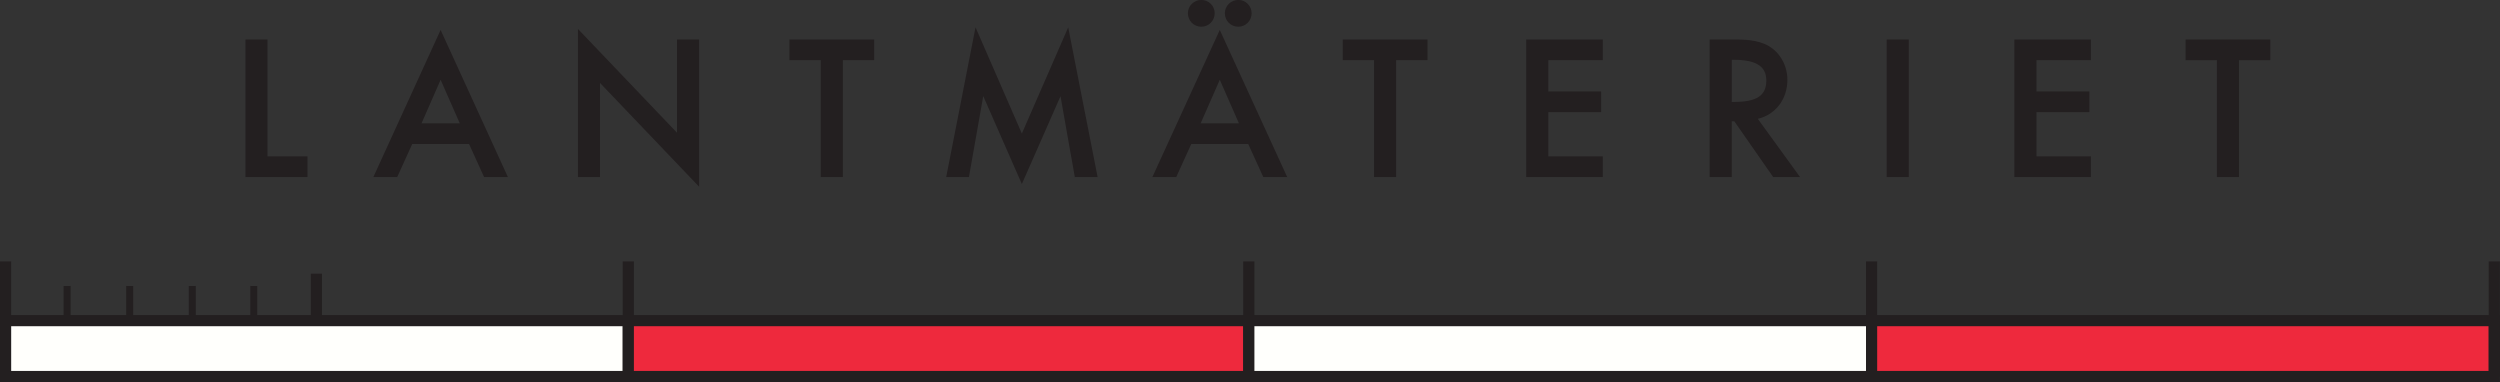 <?xml version="1.0" encoding="UTF-8" standalone="no"?>
<svg
   xmlns:dc="http://purl.org/dc/elements/1.1/"
   xmlns:cc="http://creativecommons.org/ns#"
   xmlns:rdf="http://www.w3.org/1999/02/22-rdf-syntax-ns#"
   xmlns:svg="http://www.w3.org/2000/svg"
   xmlns="http://www.w3.org/2000/svg"
   viewBox="0 0 156.613 23.938"
   height="23.938"
   width="156.613"
   xml:space="preserve"
   version="1.1"
   id="svg2"><rect x="0" y="0" width="156.613" height="23.938" fill="#333333" stroke="none"/><defs
     id="defs6" /><g
     transform="matrix(1.25,0,0,-1.25,0,23.938)"
     id="g10"><g
       transform="scale(0.1,0.1)"
       id="g12"><path
         id="path14"
         style="fill:#fffffc;fill-opacity:1;fill-rule:evenodd;stroke:none"
         d="m 2.801,30.82 312.082,0 0,-28.016 -312.082,0 0,28.016" /><path
         id="path16"
         style="fill:none;stroke:#231f20;stroke-width:5.603;stroke-linecap:butt;stroke-linejoin:miter;stroke-miterlimit:2.613;stroke-dasharray:none;stroke-opacity:1"
         d="m 2.801,30.82 312.082,0 0,-28.016 -312.082,0 0,28.016 z" /><path
         id="path18"
         style="fill:none;stroke:#231f20;stroke-width:3.5;stroke-linecap:butt;stroke-linejoin:miter;stroke-miterlimit:2.613;stroke-dasharray:none;stroke-opacity:1"
         d="m 127.188,30.82 0,17.363 m -30.821,-17.363 0,17.363 M 65,30.82 65,48.184 m -31.367,-17.363 0,17.363" /><path
         id="path20"
         style="fill:#ee293d;fill-opacity:1;fill-rule:evenodd;stroke:none"
         d="m 314.883,30.82 310.976,0 0,-28.016 -310.976,0 0,28.016" /><path
         id="path22"
         style="fill:none;stroke:#231f20;stroke-width:5.603;stroke-linecap:butt;stroke-linejoin:miter;stroke-miterlimit:2.613;stroke-dasharray:none;stroke-opacity:1"
         d="m 314.883,30.82 310.976,0 0,-28.016 -310.976,0 0,28.016 z" /><path
         id="path24"
         style="fill:#fffffc;fill-opacity:1;fill-rule:evenodd;stroke:none"
         d="m 625.859,30.82 312.11,0 0,-28.016 -312.11,0 0,28.016" /><path
         id="path26"
         style="fill:none;stroke:#231f20;stroke-width:5.603;stroke-linecap:butt;stroke-linejoin:miter;stroke-miterlimit:2.613;stroke-dasharray:none;stroke-opacity:1"
         d="m 625.859,30.82 312.11,0 0,-28.016 -312.11,0 0,28.016 z" /><path
         id="path28"
         style="fill:#ee293d;fill-opacity:1;fill-rule:evenodd;stroke:none"
         d="m 937.969,30.82 312.081,0 0,-28.016 -312.081,0 0,28.016" /><path
         id="path30"
         style="fill:none;stroke:#231f20;stroke-width:5.603;stroke-linecap:butt;stroke-linejoin:miter;stroke-miterlimit:2.613;stroke-dasharray:none;stroke-opacity:1"
         d="m 937.969,30.82 312.081,0 0,-28.016 -312.081,0 0,28.016 z" /><path
         id="path32"
         style="fill:#fffffc;fill-opacity:1;fill-rule:evenodd;stroke:none"
         d="m 1250.05,2.805 0,28.016 0,-28.016" /><path
         id="path34"
         style="fill:none;stroke:#231f20;stroke-width:5.603;stroke-linecap:butt;stroke-linejoin:miter;stroke-miterlimit:2.613;stroke-dasharray:none;stroke-opacity:1"
         d="m 1250.05,30.82 0,29.688 m -312.081,-29.688 0,29.688 m -312.11,-29.688 0,29.688 m -310.976,-29.688 0,29.688 m -156.32,-29.688 0,23.535 M 2.801,30.82 l 0,29.688 M 1250.05,2.805 l 0,28.016" /><path
         id="path36"
         style="fill:#231f20;fill-opacity:1;fill-rule:nonzero;stroke:none"
         d="m 134.059,171.715 -11.047,0 0,-68.945 31.093,0 0,10.378 -20.046,0 0,58.567" /><path
         id="path38"
         style="fill:#231f20;fill-opacity:1;fill-rule:nonzero;stroke:none"
         d="m 220.82,151.527 9.594,-21.824 -19.152,0 9.558,21.824 z m -33.711,-48.757 11.954,0 7.539,16.582 28.464,0 7.539,-16.582 11.934,0 -33.719,73.73 -33.711,-73.73" /><path
         id="path40"
         style="fill:#231f20;fill-opacity:1;fill-rule:nonzero;stroke:none"
         d="m 339.301,124.984 -49.656,52.012 0,-74.226 11.062,0 0,47.168 49.66,-52.012 0,73.789 -11.066,0 0,-46.731" /><path
         id="path42"
         style="fill:#231f20;fill-opacity:1;fill-rule:nonzero;stroke:none"
         d="m 395.629,161.352 15.695,0 0,-58.582 11.082,0 0,58.582 15.696,0 0,10.363 -42.473,0 0,-10.363" /><path
         id="path44"
         style="fill:#231f20;fill-opacity:1;fill-rule:nonzero;stroke:none"
         d="m 512.117,124.566 -23.215,53.25 -14.707,-75.046 11.407,0 7.156,40.585 19.359,-44.078 19.371,44.02 7.164,-40.527 11.422,0 -14.719,75.043 -23.238,-53.247" /><path
         id="path46"
         style="fill:#231f20;fill-opacity:1;fill-rule:nonzero;stroke:none"
         d="m 602.078,178.109 c 3.688,0 6.688,3.036 6.688,6.766 0,3.68 -3,6.672 -6.688,6.672 -3.723,0 -6.75,-2.992 -6.75,-6.672 0,-3.797 2.965,-6.766 6.75,-6.766" /><path
         id="path48"
         style="fill:#231f20;fill-opacity:1;fill-rule:nonzero;stroke:none"
         d="m 620.598,178.109 c 3.679,0 6.672,3.036 6.672,6.766 0,3.68 -2.993,6.672 -6.672,6.672 -3.723,0 -6.746,-2.992 -6.746,-6.672 0,-3.797 2.964,-6.766 6.746,-6.766" /><path
         id="path50"
         style="fill:#231f20;fill-opacity:1;fill-rule:nonzero;stroke:none"
         d="m 611.309,151.527 9.586,-21.824 -19.172,0 9.586,21.824 z m -33.782,-48.757 11.953,0 7.551,16.582 28.528,0 7.554,-16.582 11.985,0 -33.789,73.726 -33.782,-73.726" /><path
         id="path52"
         style="fill:#231f20;fill-opacity:1;fill-rule:nonzero;stroke:none"
         d="m 672.922,161.352 15.699,0 0,-58.582 11.074,0 0,58.582 15.715,0 0,10.363 -42.488,0 0,-10.363" /><path
         id="path54"
         style="fill:#231f20;fill-opacity:1;fill-rule:nonzero;stroke:none"
         d="m 764.883,102.77 38.371,0 0,10.378 -27.285,0 0,22.161 26.472,0 0,10.359 -26.472,0 0,15.684 27.285,0 0,10.363 -38.371,0 0,-68.945" /><path
         id="path56"
         style="fill:#231f20;fill-opacity:1;fill-rule:nonzero;stroke:none"
         d="m 885.215,151.105 c 0,-7.488 -4.817,-10.679 -16.113,-10.679 l -1.211,0 0,21.113 0.781,0 c 11.445,0 16.543,-3.219 16.543,-10.434 z m 10.555,0.36 c 0,7.109 -3.602,13.625 -9.403,17.008 -5.691,3.242 -12.597,3.242 -18.144,3.242 l -11.414,0 0,-68.945 11.082,0 0,27.968 1.269,0 19.063,-27.363 0.429,-0.605 13.465,0 -21.172,29.183 c 8.84,2.082 14.825,9.801 14.825,19.512" /><path
         id="path58"
         style="fill:#231f20;fill-opacity:1;fill-rule:nonzero;stroke:none"
         d="m 945.527,102.77 11.082,0 0,68.945 -11.082,0 0,-68.945 z" /><path
         id="path60"
         style="fill:#231f20;fill-opacity:1;fill-rule:nonzero;stroke:none"
         d="m 1009.53,102.77 38.36,0 0,10.378 -27.28,0 0,22.161 26.5,0 0,10.359 -26.5,0 0,15.684 27.28,0 0,10.363 -38.36,0 0,-68.945" /><path
         id="path62"
         style="fill:#231f20;fill-opacity:1;fill-rule:nonzero;stroke:none"
         d="m 1095.32,171.715 0,-10.363 15.7,0 0,-58.582 11.07,0 0,58.582 15.71,0 0,10.363 -42.48,0" /></g></g></svg>
